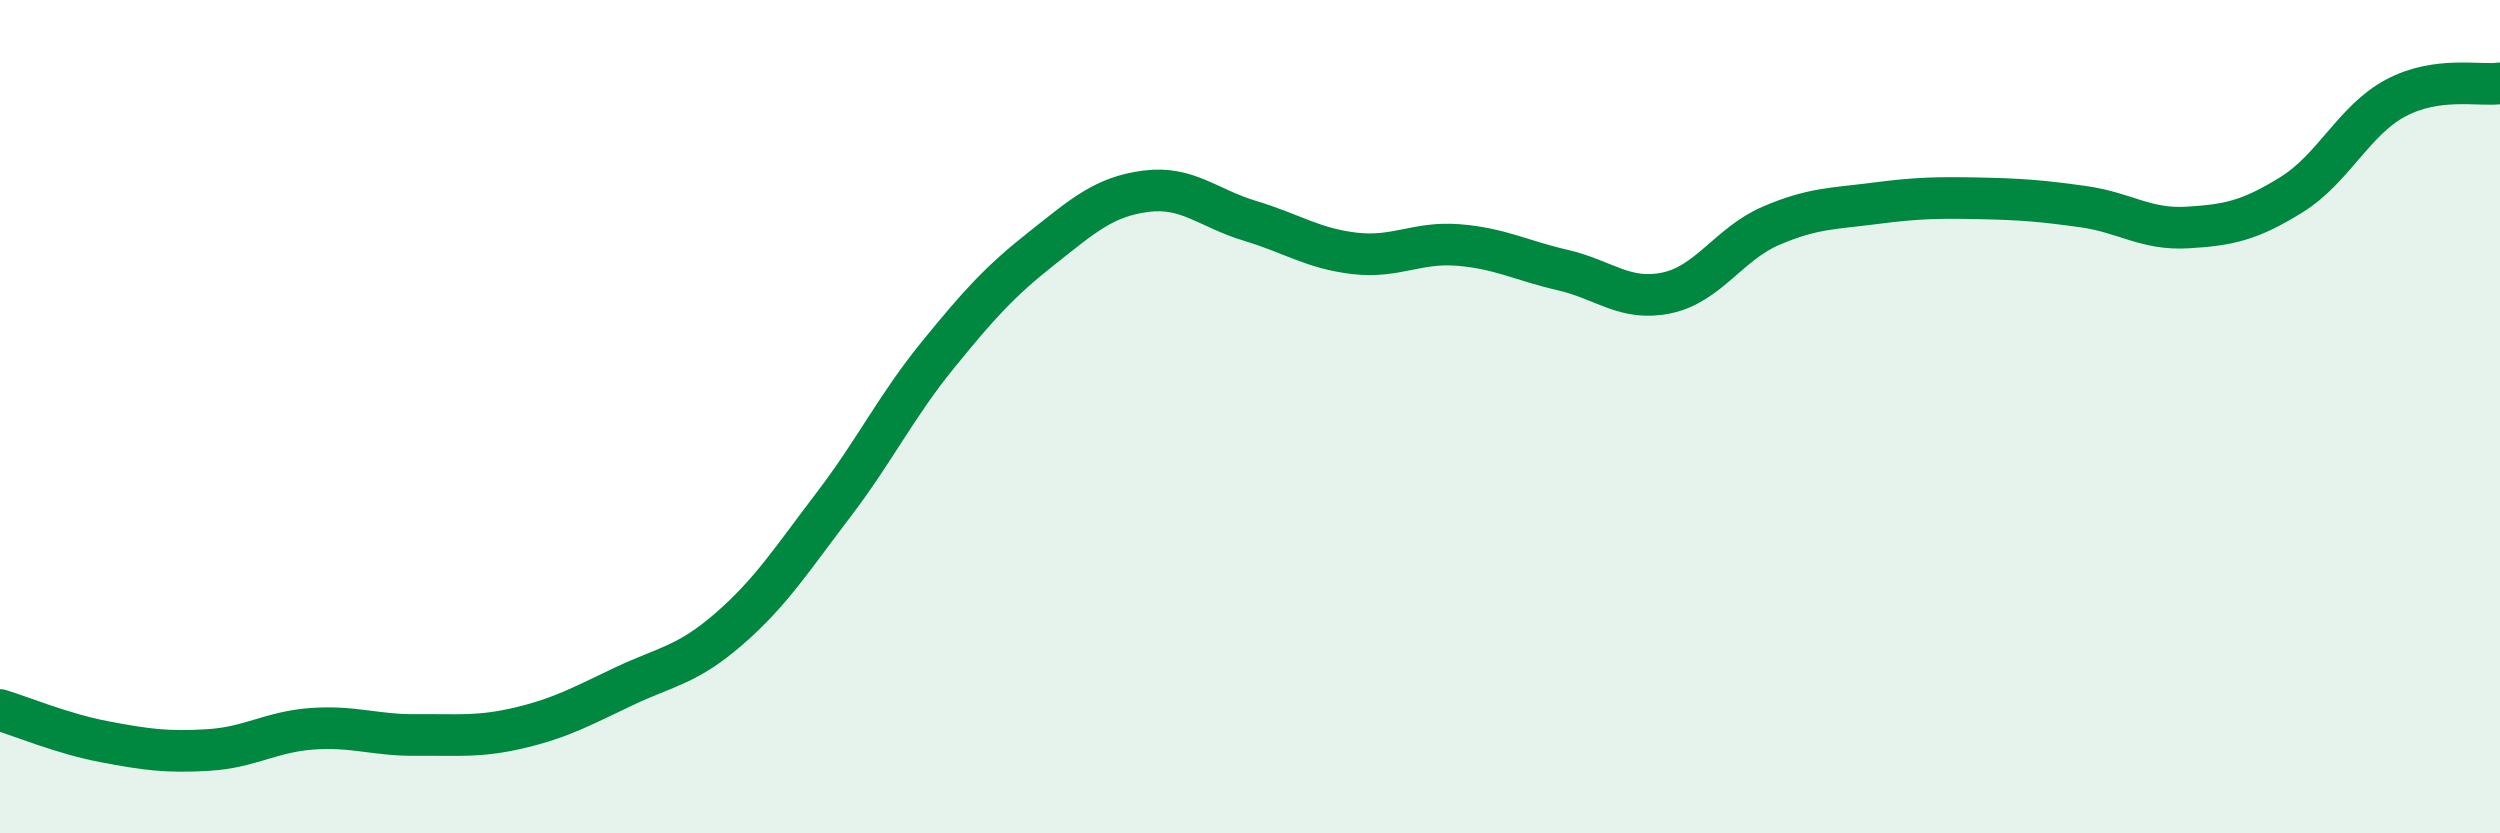 
    <svg width="60" height="20" viewBox="0 0 60 20" xmlns="http://www.w3.org/2000/svg">
      <path
        d="M 0,17.04 C 0.5,17.19 1.5,17.61 2.5,17.8 C 3.5,17.99 4,18.06 5,18 C 6,17.94 6.5,17.56 7.5,17.49 C 8.5,17.42 9,17.65 10,17.64 C 11,17.63 11.5,17.7 12.5,17.46 C 13.5,17.22 14,16.93 15,16.46 C 16,15.99 16.5,15.96 17.5,15.09 C 18.5,14.22 19,13.43 20,12.12 C 21,10.81 21.5,9.76 22.5,8.53 C 23.5,7.3 24,6.75 25,5.96 C 26,5.17 26.5,4.72 27.5,4.59 C 28.5,4.46 29,5 30,5.3 C 31,5.6 31.5,5.96 32.5,6.08 C 33.5,6.2 34,5.8 35,5.88 C 36,5.96 36.5,6.25 37.5,6.48 C 38.5,6.71 39,7.24 40,7.03 C 41,6.82 41.5,5.85 42.5,5.42 C 43.5,4.99 44,5.01 45,4.88 C 46,4.75 46.5,4.74 47.5,4.76 C 48.5,4.78 49,4.82 50,4.96 C 51,5.1 51.5,5.52 52.5,5.46 C 53.5,5.4 54,5.29 55,4.67 C 56,4.05 56.5,2.88 57.5,2.35 C 58.5,1.82 59.5,2.07 60,2L60 20L0 20Z"
        fill="#008740"
        opacity="0.1"
        stroke-linecap="round"
        stroke-linejoin="round"
      />
      <path
        d="M 0,17.04 C 0.5,17.19 1.5,17.61 2.5,17.8 C 3.5,17.99 4,18.06 5,18 C 6,17.94 6.5,17.56 7.5,17.49 C 8.5,17.42 9,17.65 10,17.64 C 11,17.63 11.5,17.7 12.5,17.46 C 13.5,17.22 14,16.93 15,16.46 C 16,15.99 16.5,15.96 17.5,15.09 C 18.5,14.22 19,13.43 20,12.12 C 21,10.81 21.5,9.76 22.5,8.53 C 23.5,7.3 24,6.75 25,5.96 C 26,5.17 26.5,4.72 27.5,4.59 C 28.5,4.46 29,5 30,5.3 C 31,5.6 31.5,5.96 32.5,6.08 C 33.5,6.2 34,5.8 35,5.88 C 36,5.96 36.5,6.25 37.5,6.48 C 38.5,6.71 39,7.24 40,7.03 C 41,6.82 41.5,5.85 42.5,5.42 C 43.5,4.99 44,5.01 45,4.88 C 46,4.75 46.5,4.74 47.5,4.76 C 48.5,4.78 49,4.82 50,4.96 C 51,5.1 51.5,5.52 52.5,5.46 C 53.5,5.4 54,5.29 55,4.67 C 56,4.05 56.5,2.88 57.5,2.35 C 58.5,1.82 59.5,2.07 60,2"
        stroke="#008740"
        stroke-width="1"
        fill="none"
        stroke-linecap="round"
        stroke-linejoin="round"
      />
    </svg>
  